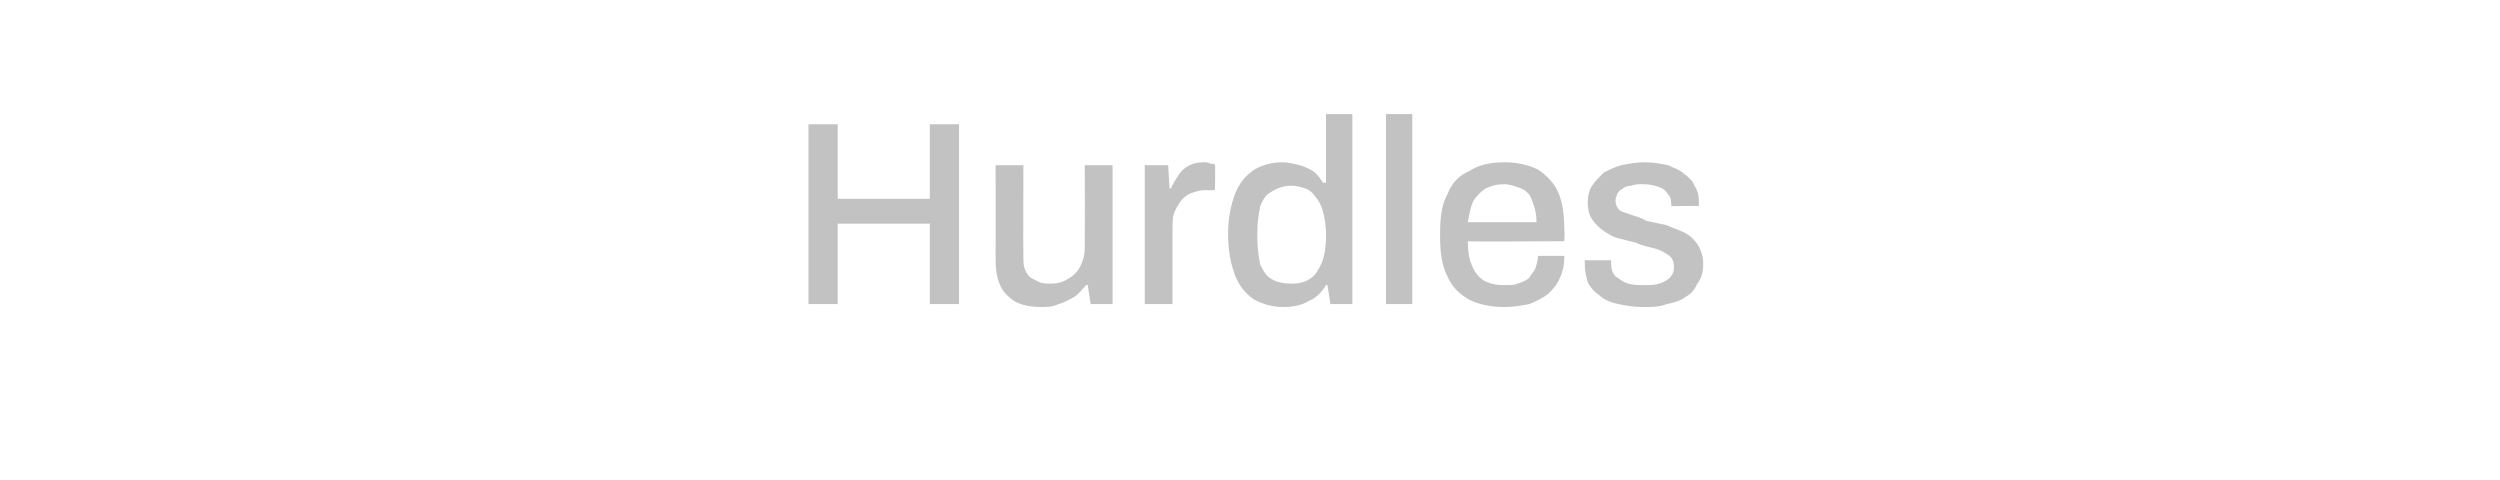 <?xml version="1.0" standalone="no"?><!DOCTYPE svg PUBLIC "-//W3C//DTD SVG 1.1//EN" "http://www.w3.org/Graphics/SVG/1.1/DTD/svg11.dtd"><svg xmlns="http://www.w3.org/2000/svg" version="1.1" width="171px" height="32.8px" viewBox="0 -5 171 32.8" style="top:-5px">  <desc>Hurdles</desc>  <defs/>  <g id="Polygon597106">    <path d="M 55.3 15.8 L 55.3 3.5 L 57.3 3.5 L 57.3 8.6 L 63.6 8.6 L 63.6 3.5 L 65.6 3.5 L 65.6 15.8 L 63.6 15.8 L 63.6 10.3 L 57.3 10.3 L 57.3 15.8 L 55.3 15.8 Z M 71.2 16 C 70.3 16 69.5 15.8 69 15.3 C 68.4 14.8 68.1 14 68.1 12.8 C 68.11 12.8 68.1 6.3 68.1 6.3 L 70 6.3 C 70 6.3 69.98 12.51 70 12.5 C 70 12.9 70 13.2 70.1 13.4 C 70.2 13.7 70.3 13.8 70.5 14 C 70.7 14.1 70.9 14.2 71.1 14.3 C 71.3 14.4 71.6 14.4 71.9 14.4 C 72.3 14.4 72.7 14.3 73 14.1 C 73.4 13.9 73.7 13.6 73.9 13.2 C 74.1 12.8 74.2 12.4 74.2 11.9 C 74.21 11.88 74.2 6.3 74.2 6.3 L 76.1 6.3 L 76.1 15.8 L 74.6 15.8 L 74.4 14.5 C 74.4 14.5 74.26 14.45 74.3 14.5 C 74 14.8 73.8 15.1 73.5 15.3 C 73.1 15.5 72.8 15.7 72.4 15.8 C 72 16 71.6 16 71.2 16 Z M 78.3 15.8 L 78.3 6.3 L 79.9 6.3 L 80 7.9 C 80 7.9 80.13 7.87 80.1 7.9 C 80.2 7.6 80.4 7.3 80.6 7 C 80.7 6.8 81 6.5 81.2 6.4 C 81.5 6.2 81.9 6.1 82.3 6.1 C 82.5 6.1 82.6 6.1 82.8 6.2 C 82.9 6.2 83.1 6.2 83.1 6.3 C 83.14 6.26 83.1 8 83.1 8 C 83.1 8 82.51 8.03 82.5 8 C 82.1 8 81.8 8.1 81.5 8.2 C 81.2 8.3 81 8.5 80.8 8.7 C 80.6 9 80.4 9.3 80.3 9.6 C 80.2 9.9 80.2 10.3 80.2 10.7 C 80.19 10.73 80.2 15.8 80.2 15.8 L 78.3 15.8 Z M 87.8 16 C 87 16 86.4 15.8 85.8 15.5 C 85.2 15.1 84.8 14.6 84.5 13.9 C 84.2 13.1 84 12.2 84 11 C 84 9.9 84.2 9 84.5 8.2 C 84.8 7.5 85.2 7 85.8 6.6 C 86.3 6.3 87 6.1 87.7 6.1 C 88.1 6.1 88.5 6.2 88.9 6.3 C 89.2 6.4 89.5 6.5 89.8 6.7 C 90.1 6.9 90.3 7.2 90.5 7.5 C 90.54 7.49 90.7 7.5 90.7 7.5 L 90.7 2.8 L 92.5 2.8 L 92.5 15.8 L 91 15.8 L 90.8 14.5 C 90.8 14.5 90.7 14.51 90.7 14.5 C 90.4 15 90 15.4 89.5 15.6 C 89 15.9 88.4 16 87.8 16 Z M 88.3 14.4 C 88.9 14.4 89.3 14.3 89.7 14 C 90 13.8 90.2 13.4 90.4 13 C 90.6 12.5 90.7 11.9 90.7 11.2 C 90.7 11.2 90.7 11 90.7 11 C 90.7 10.4 90.6 9.9 90.5 9.5 C 90.4 9.1 90.2 8.7 90 8.5 C 89.8 8.2 89.6 8 89.3 7.9 C 89 7.8 88.7 7.7 88.3 7.7 C 87.8 7.7 87.3 7.9 87 8.1 C 86.6 8.3 86.4 8.6 86.2 9.1 C 86.1 9.6 86 10.2 86 10.9 C 86 10.9 86 11.2 86 11.2 C 86 12 86.1 12.6 86.2 13.1 C 86.4 13.5 86.6 13.9 87 14.1 C 87.3 14.3 87.8 14.4 88.3 14.4 Z M 94.8 15.8 L 94.8 2.8 L 96.6 2.8 L 96.6 15.8 L 94.8 15.8 Z M 102.9 16 C 101.9 16 101.1 15.8 100.5 15.5 C 99.8 15.1 99.3 14.6 99 13.9 C 98.6 13.1 98.5 12.2 98.5 11.1 C 98.5 9.9 98.6 9 99 8.3 C 99.3 7.5 99.8 7 100.5 6.7 C 101.1 6.3 101.9 6.1 102.9 6.1 C 103.8 6.1 104.6 6.3 105.2 6.6 C 105.8 7 106.3 7.5 106.6 8.2 C 106.9 8.9 107 9.8 107 10.8 C 107.04 10.82 107 11.5 107 11.5 C 107 11.5 100.39 11.54 100.4 11.5 C 100.4 12.2 100.5 12.8 100.7 13.2 C 100.9 13.7 101.2 14 101.5 14.2 C 101.9 14.4 102.3 14.5 102.9 14.5 C 103.3 14.5 103.6 14.5 103.8 14.4 C 104.1 14.3 104.4 14.2 104.6 14 C 104.7 13.8 104.9 13.6 105 13.4 C 105.1 13.1 105.2 12.8 105.2 12.5 C 105.2 12.5 107 12.5 107 12.5 C 107 13.1 106.9 13.6 106.7 14 C 106.5 14.5 106.2 14.8 105.9 15.1 C 105.5 15.4 105.1 15.6 104.6 15.8 C 104.1 15.9 103.5 16 102.9 16 Z M 100.4 10.2 C 100.4 10.2 105.1 10.2 105.1 10.2 C 105.1 9.7 105 9.3 104.9 9 C 104.8 8.7 104.7 8.4 104.5 8.2 C 104.3 8 104.1 7.9 103.8 7.8 C 103.5 7.7 103.2 7.6 102.9 7.6 C 102.4 7.6 102 7.7 101.6 7.9 C 101.3 8.1 101 8.4 100.8 8.7 C 100.6 9.1 100.5 9.6 100.4 10.2 Z M 112.4 16 C 111.7 16 111.2 15.9 110.7 15.8 C 110.2 15.7 109.7 15.5 109.4 15.2 C 109.1 15 108.8 14.7 108.6 14.3 C 108.5 13.9 108.4 13.6 108.4 13.1 C 108.4 13.1 108.4 13 108.4 13 C 108.4 12.9 108.4 12.9 108.4 12.8 C 108.4 12.8 110.2 12.8 110.2 12.8 C 110.2 12.9 110.2 12.9 110.2 12.9 C 110.2 13 110.2 13 110.2 13 C 110.2 13.4 110.3 13.7 110.5 13.9 C 110.8 14.1 111 14.3 111.4 14.4 C 111.7 14.5 112.1 14.5 112.5 14.5 C 112.9 14.5 113.2 14.5 113.5 14.4 C 113.8 14.3 114 14.2 114.2 14 C 114.4 13.8 114.5 13.6 114.5 13.3 C 114.5 12.9 114.4 12.7 114.2 12.5 C 113.9 12.3 113.6 12.1 113.2 12 C 112.8 11.9 112.3 11.8 111.9 11.6 C 111.5 11.5 111.1 11.4 110.7 11.3 C 110.3 11.2 110 11 109.7 10.8 C 109.4 10.6 109.1 10.3 108.9 10 C 108.7 9.7 108.6 9.3 108.6 8.9 C 108.6 8.4 108.7 8 108.9 7.7 C 109.1 7.4 109.4 7.1 109.7 6.8 C 110.1 6.6 110.5 6.4 110.9 6.3 C 111.4 6.2 111.9 6.1 112.5 6.1 C 113.1 6.1 113.6 6.2 114.1 6.3 C 114.5 6.5 114.9 6.6 115.2 6.9 C 115.5 7.1 115.8 7.4 115.9 7.7 C 116.1 8 116.2 8.3 116.2 8.7 C 116.2 8.8 116.2 8.8 116.2 8.9 C 116.2 9 116.2 9 116.2 9.1 C 116.18 9.07 114.3 9.1 114.3 9.1 C 114.3 9.1 114.35 8.91 114.3 8.9 C 114.3 8.7 114.3 8.5 114.1 8.3 C 114 8.1 113.8 7.9 113.5 7.8 C 113.2 7.7 112.9 7.6 112.4 7.6 C 112.1 7.6 111.8 7.6 111.6 7.7 C 111.3 7.7 111.1 7.8 111 7.9 C 110.8 8 110.7 8.1 110.6 8.3 C 110.6 8.4 110.5 8.5 110.5 8.7 C 110.5 9 110.6 9.2 110.8 9.4 C 111 9.5 111.3 9.6 111.6 9.7 C 111.9 9.8 112.3 9.9 112.6 10.1 C 113.1 10.2 113.5 10.3 114 10.4 C 114.4 10.6 114.8 10.7 115.2 10.9 C 115.6 11.1 115.9 11.4 116.1 11.7 C 116.3 12 116.5 12.5 116.5 13 C 116.5 13.6 116.4 14 116.1 14.4 C 115.9 14.8 115.7 15.1 115.3 15.3 C 114.9 15.6 114.5 15.7 114 15.8 C 113.5 16 113 16 112.4 16 Z " stroke="none" fill="#c2c2c2"/>  </g></svg>